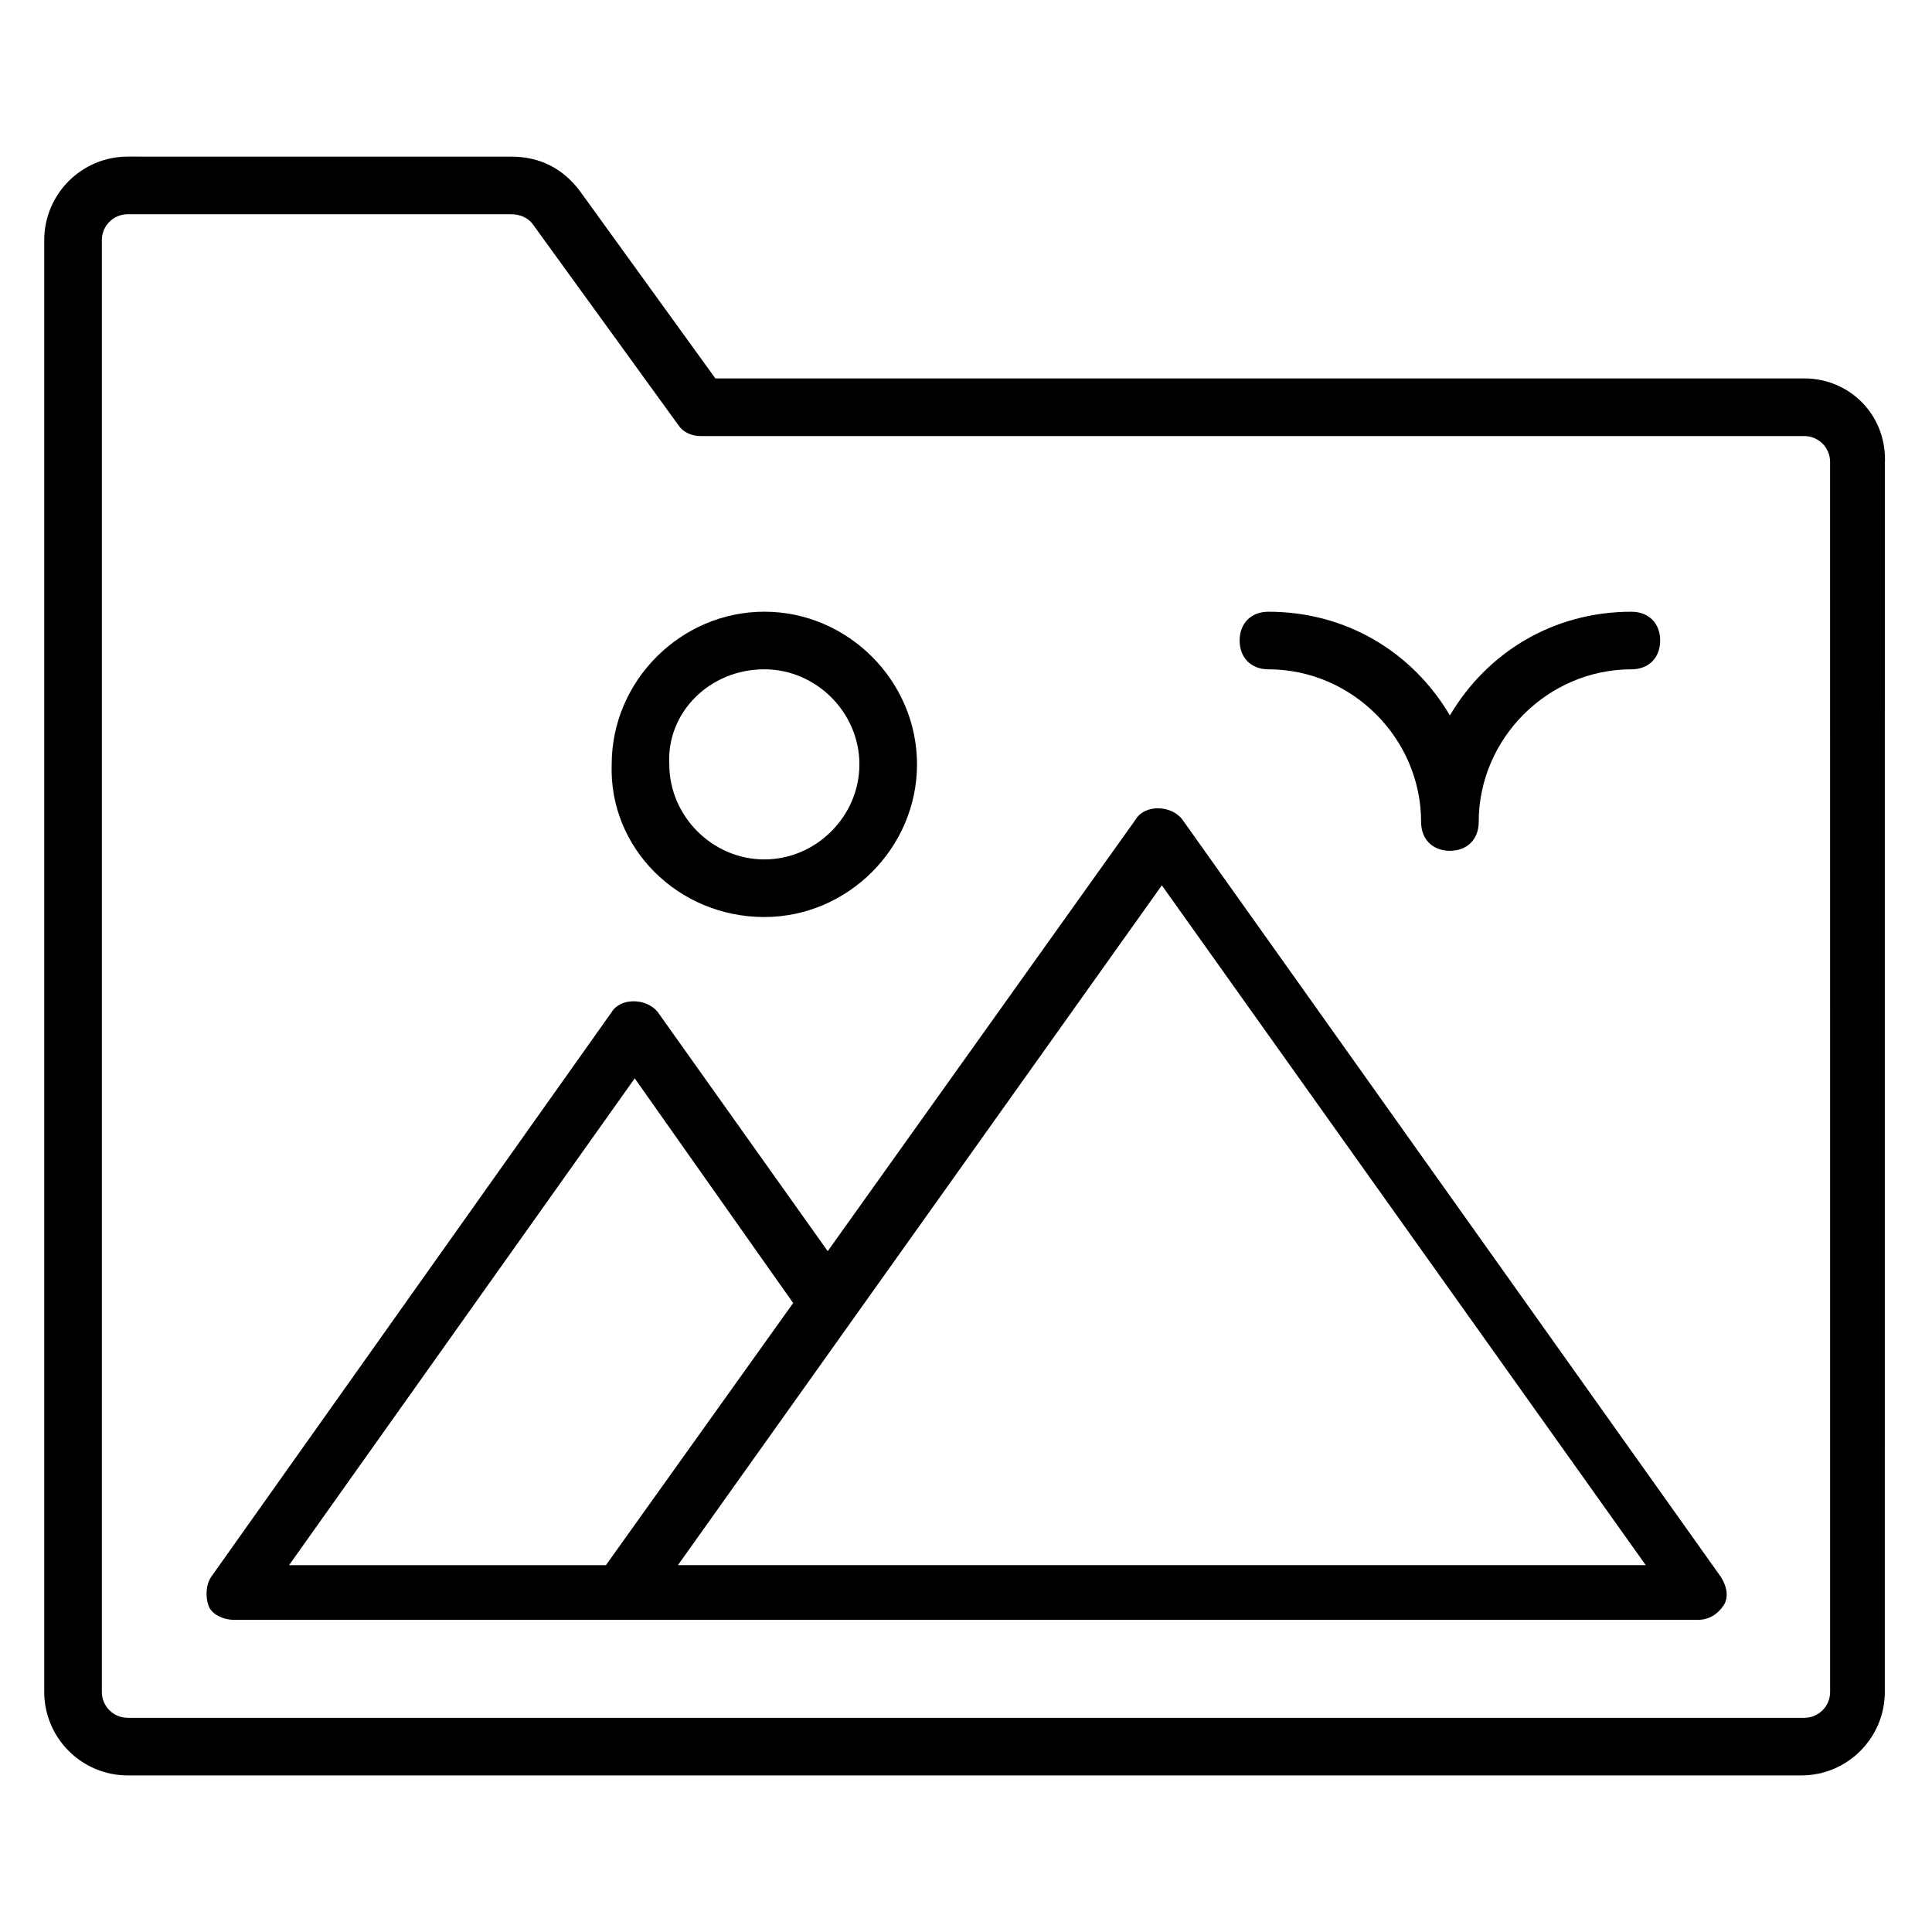 <?xml version="1.0" encoding="UTF-8"?>
<!-- Uploaded to: ICON Repo, www.svgrepo.com, Generator: ICON Repo Mixer Tools -->
<svg fill="#000000" width="800px" height="800px" version="1.1" viewBox="144 144 512 512" xmlns="http://www.w3.org/2000/svg">
 <g>
  <path d="m622.13 244.28h-288.55l-35.879-49.617c-4.582-6.106-10.688-9.16-18.32-9.16l-101.52-0.004c-12.211 0-22.137 9.926-22.137 22.141v384.73c0 12.215 9.922 22.137 22.137 22.137h443.5c12.215 0 22.137-9.922 22.137-22.137l0.004-325.19c0.762-12.977-9.16-22.898-21.375-22.898zm6.871 348.09c0 3.816-3.055 6.871-6.871 6.871l-444.27-0.004c-3.816 0-6.871-3.055-6.871-6.871l0.004-384.72c0-3.816 3.055-6.871 6.871-6.871h101.52c2.289 0 4.582 0.762 6.106 3.055l38.168 52.672c1.527 2.289 3.816 3.055 6.106 3.055h292.36c3.816 0 6.871 3.055 6.871 6.871z"/>
  <path d="m457.25 361.07c-3.055-3.816-9.922-3.816-12.215 0l-81.68 114.5-45.039-63.359c-3.055-3.816-9.922-3.816-12.215 0l-106.1 149.62c-1.527 2.289-1.527 5.344-0.762 7.633 0.762 2.289 3.816 3.816 6.871 3.816h387.78c3.055 0 5.344-1.527 6.871-3.816 1.527-2.289 0.762-5.344-0.762-7.633zm-145.04 68.703 41.984 59.543-49.617 69.465h-83.969zm11.449 129 128.24-180.15 128.24 180.15z"/>
  <path d="m346.56 387.02c22.137 0 40.457-18.32 40.457-40.457 0-22.137-18.32-40.457-40.457-40.457s-40.457 18.32-40.457 40.457c-0.762 22.137 17.559 40.457 40.457 40.457zm0-65.648c13.742 0 25.191 11.449 25.191 25.191 0 13.742-11.449 25.191-25.191 25.191s-25.191-11.449-25.191-25.191c-0.762-13.742 10.691-25.191 25.191-25.191z"/>
  <path d="m480.15 321.38c22.137 0 40.457 18.32 40.457 40.457 0 4.582 3.055 7.633 7.633 7.633 4.582 0 7.633-3.055 7.633-7.633 0-22.137 18.32-40.457 40.457-40.457 4.582 0 7.633-3.055 7.633-7.633 0-4.582-3.055-7.633-7.633-7.633-20.609 0-38.168 10.688-48.09 27.48-9.922-16.793-27.48-27.48-48.09-27.48-4.582 0-7.633 3.055-7.633 7.633 0 4.578 3.055 7.633 7.633 7.633z"/>
 </g>
</svg>